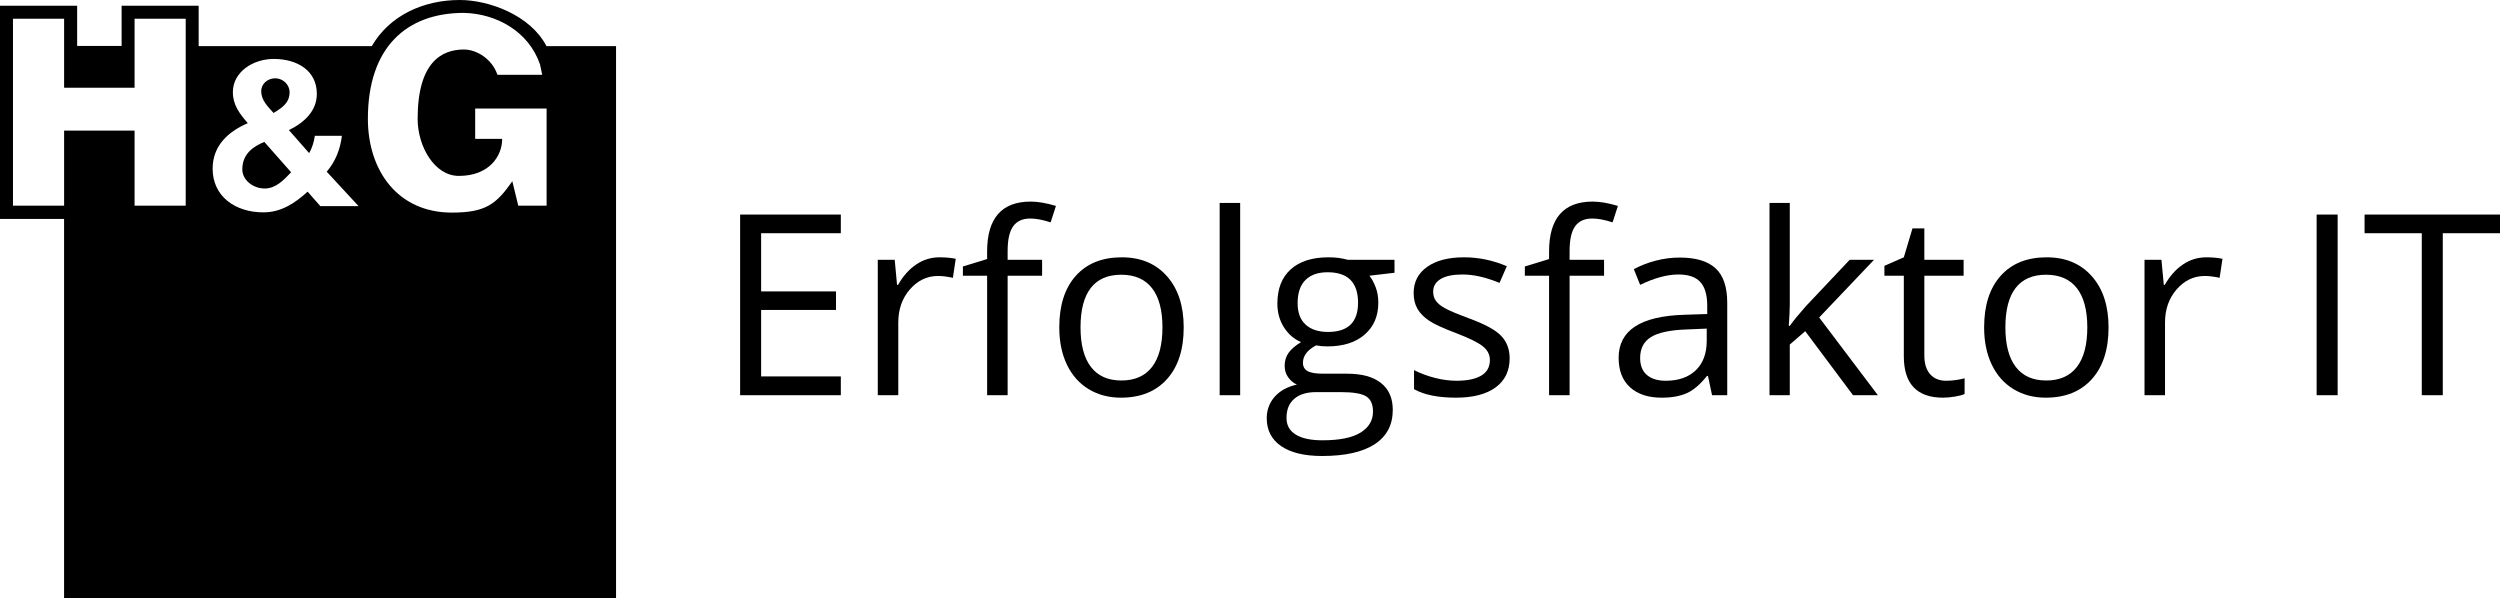 <?xml version="1.0" encoding="UTF-8"?>
<!DOCTYPE svg PUBLIC "-//W3C//DTD SVG 1.1//EN" "http://www.w3.org/Graphics/SVG/1.1/DTD/svg11.dtd">
<!-- Creator: CorelDRAW 2017 -->
<svg xmlns="http://www.w3.org/2000/svg" xml:space="preserve" width="697.046mm" height="166.775mm" version="1.1" style="shape-rendering:geometricPrecision; text-rendering:geometricPrecision; image-rendering:optimizeQuality; fill-rule:evenodd; clip-rule:evenodd"
viewBox="0 0 60438.84 14460.57"
 xmlns:xlink="http://www.w3.org/1999/xlink">
 <defs>
  <style type="text/css">
   <![CDATA[
    .fil0 {fill:black;fill-rule:nonzero}
   ]]>
  </style>
 </defs>
 <g id="Ebene_x0020_1">
  <polygon class="fil0" points="20327.39,9554.3 17892.86,9554.3 17892.86,5187.1 20327.39,5187.1 20327.39,5638.16 18400.69,5638.16 18400.69,7045.1 20210.91,7045.1 20210.91,7493.16 18400.69,7493.16 18400.69,9100.24 20327.39,9100.24 "/>
  <path class="fil0" d="M22714.13 6220.65c145.36,0 275.79,11.93 391.32,35.82l-68.73 460.05c-135.41,-29.89 -254.89,-44.81 -358.43,-44.81 -264.86,0 -491.4,107.52 -679.58,322.61 -188.18,215.07 -282.3,482.9 -282.3,803.53l0 1756.44 -495.87 0 0 -3273.9 409.24 0 56.78 606.39 23.89 0c121.47,-213.08 267.86,-377.38 439.13,-492.87 171.23,-115.5 359.44,-173.26 564.57,-173.26z"/>
  <path class="fil0" d="M25193.44 6665.71l-833.41 0 0 2888.59 -495.87 0 0 -2888.59 -585.46 0 0 -224.03 585.46 -179.21 0 -182.21c0,-804.54 351.49,-1206.81 1054.47,-1206.81 173.25,0 376.39,34.84 609.38,104.55l-128.44 397.28c-191.17,-61.73 -354.48,-92.59 -489.9,-92.59 -187.2,0 -325.61,62.22 -415.21,186.68 -89.62,124.47 -134.43,324.12 -134.43,598.92l0 212.1 833.41 0 0 385.32z"/>
  <path class="fil0" d="M28616.7 7914.36c0,533.7 -134.4,950.4 -403.24,1250.12 -268.84,299.7 -640.25,449.55 -1114.21,449.55 -292.73,0 -552.61,-68.7 -779.64,-206.1 -227.03,-137.4 -402.27,-334.58 -525.76,-591.45 -123.45,-256.91 -185.21,-557.6 -185.21,-902.11 0,-533.71 133.42,-949.43 400.27,-1247.15 266.86,-297.72 637.28,-446.56 1111.25,-446.56 458,0 821.94,152.34 1091.79,457.02 269.82,304.69 404.74,716.89 404.74,1236.69zm-2494.26 0c0,418.21 83.65,736.81 250.91,955.88 167.29,219.04 413.25,328.58 737.85,328.58 324.61,0 571.03,-109.04 739.29,-327.11 168.3,-218.03 252.41,-537.16 252.41,-957.35 0,-416.22 -84.11,-732.35 -252.41,-948.42 -168.26,-216.08 -416.71,-324.12 -745.28,-324.12 -324.61,0 -569.55,106.54 -734.83,319.62 -165.3,213.07 -247.95,530.73 -247.95,952.92z"/>
  <polygon class="fil0" points="29981.74,9554.3 29485.9,9554.3 29485.9,4906.3 29981.74,4906.3 "/>
  <path class="fil0" d="M33712.9 6280.39l0 313.65 -606.57 71.66c55.67,69.71 105.53,160.83 149.27,273.34 44.05,112.5 65.77,239.48 65.77,380.85 0,320.63 -109.51,576.53 -328.52,767.7 -219,191.18 -519.7,286.77 -902.05,286.77 -97.57,0 -189.34,-7.99 -274.98,-23.92 -211.06,111.53 -316.59,251.93 -316.59,421.21 0,89.62 37.02,155.81 110.73,198.64 73.72,42.82 200.04,64.24 379.29,64.24l579.34 0c354.52,0 627.07,74.66 817.01,224.03 190.26,149.36 285.39,366.42 285.39,651.2 0,362.44 -145.3,638.74 -436.19,828.95 -290.59,190.17 -714.85,285.27 -1272.47,285.27 -428.24,0 -758.29,-79.66 -990.15,-238.99 -232.16,-159.3 -348.09,-384.34 -348.09,-675.08 0,-199.13 63.63,-371.4 191.18,-516.79 127.55,-145.36 306.49,-243.94 537.74,-295.7 -83.81,-37.84 -153.85,-96.59 -210.75,-176.25 -56.59,-79.65 -85.03,-172.27 -85.03,-277.8 0,-119.48 31.81,-224.03 95.43,-313.65 63.93,-89.62 164.57,-176.25 301.91,-259.88 -169.45,-69.71 -307.1,-188.21 -413.85,-355.46 -106.45,-167.29 -159.67,-358.46 -159.67,-573.53 0,-358.46 107.36,-634.77 322.39,-828.95 215.35,-194.17 520.01,-291.23 914.29,-291.23 171.29,0 325.45,19.92 462.8,59.74l1132.38 0zm-2611.02 3823.54c0,177.23 74.94,311.63 224.22,403.25 149.27,91.61 363.39,137.4 642.35,137.4 416,0 724.33,-62.22 924.38,-186.68 200.04,-124.47 300.07,-293.25 300.07,-506.33 0,-177.23 -54.76,-300.19 -164.26,-368.9 -109.51,-68.7 -315.67,-103.05 -618.19,-103.05l-594.64 0c-224.83,0 -400.1,53.75 -525.51,161.29 -125.72,107.55 -188.42,261.87 -188.42,463.02zm268.87 -2775.06c0,229.01 64.85,402.26 194.24,519.76 129.38,117.49 309.86,176.25 540.8,176.25 483.9,0 725.86,-234.98 725.86,-704.97 0,-491.89 -245.01,-737.83 -735.03,-737.83 -232.78,0 -412.03,62.74 -537.45,188.18 -125.72,125.47 -188.42,311.67 -188.42,558.61z"/>
  <path class="fil0" d="M36496.74 8661.14c0,304.69 -113.48,539.67 -340.45,704.97 -226.96,165.26 -545.69,247.91 -955.88,247.91 -434.05,0 -772.66,-68.7 -1015.53,-206.1l0 -460.02c157.23,79.65 326.07,142.39 506.24,188.18 180.16,45.79 353.9,68.7 521.22,68.7 258.78,0 457.91,-41.32 597.39,-123.97 139.49,-82.61 209.22,-208.58 209.22,-377.86 0,-127.46 -55.36,-236.48 -165.78,-327.08 -110.73,-90.63 -326.07,-197.67 -646.95,-321.12 -304.65,-113.51 -521.22,-212.59 -649.7,-297.22 -128.47,-84.63 -223.9,-180.71 -286.61,-288.27 -62.71,-107.55 -94.21,-235.99 -94.21,-385.35 0,-266.85 108.58,-477.42 325.76,-631.77 216.87,-154.35 514.81,-231.49 893.19,-231.49 352.38,0 696.8,71.67 1033.27,215.07l-176.19 403.25c-328.52,-135.42 -626.15,-203.11 -893.18,-203.11 -234.92,0 -412.02,36.83 -531.63,110.52 -119.6,73.69 -179.25,175.24 -179.25,304.69 0,87.63 22.33,162.31 67.29,224.03 44.66,61.73 116.85,120.49 216.57,176.25 99.41,55.76 290.59,136.42 573.53,241.96 388.16,141.38 650.62,283.77 787.04,427.16 136.42,143.37 204.63,323.59 204.63,540.68z"/>
  <path class="fil0" d="M38778.94 6665.71l-833.23 0 0 2888.59 -496.14 0 0 -2888.59 -585.46 0 0 -224.03 585.46 -179.21 0 -182.21c0,-804.54 351.76,-1206.81 1054.68,-1206.81 173.14,0 376.24,34.84 609.33,104.55l-128.47 397.28c-191.18,-61.73 -354.52,-92.59 -490.03,-92.59 -187.2,0 -325.45,62.22 -415.08,186.68 -89.62,124.47 -134.28,324.12 -134.28,598.92l0 212.1 833.23 0 0 385.32z"/>
  <path class="fil0" d="M41389.66 9554.3l-98.5 -465.99 -23.85 0c-163.35,205.1 -326.08,344 -488.5,416.71 -162.12,72.68 -364.92,109.02 -607.79,109.02 -324.54,0 -579.04,-83.63 -763.18,-250.91 -184.14,-167.28 -276.52,-405.27 -276.52,-713.93 0,-661.14 528.87,-1007.67 1586.31,-1039.51l555.49 -17.93 0 -203.14c0,-256.88 -55.06,-446.56 -165.79,-569.03 -110.42,-122.47 -287.23,-183.71 -530.09,-183.71 -272.85,0 -581.48,83.63 -925.91,250.92l-152.33 -379.36c161.2,-87.63 338,-156.33 530.09,-206.14 192.1,-49.76 384.81,-74.66 578.12,-74.66 390.31,0 679.37,86.63 867.79,259.88 188.12,173.25 282.02,451.06 282.02,833.41l0 2234.39 -367.36 0zm-1120.15 -349.51c308.64,0 551.21,-84.63 727.39,-253.91 176.19,-169.24 264.28,-406.24 264.28,-710.94l0 -295.72 -495.83 20.92c-394.28,13.95 -678.45,75.18 -852.81,183.71 -174.05,108.52 -261.22,277.28 -261.22,506.3 0,179.24 54.14,315.64 162.73,409.24 108.58,93.6 260.3,140.4 455.45,140.4z"/>
  <path class="fil0" d="M43268.69 7878.51c85.65,-121.49 215.95,-280.8 391.22,-477.94l1057.44 -1120.18 588.52 0 -1326.31 1394.98 1418.99 1878.92 -600.45 0 -1155.94 -1547.35 -373.48 322.62 0 1224.73 -490.03 0 0 -4647.99 490.03 0 0 2464.38c0,109.54 -7.95,278.82 -23.86,507.83l23.86 0z"/>
  <path class="fil0" d="M47047.27 9204.79c87.79,0 172.22,-6.45 253.89,-19.42 81.67,-12.94 146.52,-26.37 194.23,-40.32l0 379.36c-53.83,25.91 -132.75,47.32 -237.36,64.23 -104.61,16.92 -198.83,25.39 -282.34,25.39 -633.18,0 -949.76,-333.56 -949.76,-1000.69l0 -1947.62 -469.22 0 0 -238.96 469.22 -206.1 208.92 -699.01 286.91 0 0 758.75 949.77 0 0 385.32 -949.77 0 0 1926.74c0,197.14 46.8,348.49 140.4,454.02 93.6,105.57 221.76,158.33 385.1,158.33z"/>
  <path class="fil0" d="M50975.43 7914.36c0,533.7 -134.28,950.4 -403.15,1250.12 -268.88,299.7 -640.22,449.55 -1114.33,449.55 -292.73,0 -552.43,-68.7 -779.7,-206.1 -226.97,-137.4 -402.24,-334.58 -525.51,-591.45 -123.57,-256.91 -185.36,-557.6 -185.36,-902.11 0,-533.71 133.36,-949.43 400.4,-1247.15 266.73,-297.72 637.15,-446.56 1111.27,-446.56 457.91,0 821.91,152.34 1091.69,457.02 269.79,304.69 404.69,716.89 404.69,1236.69zm-2494.17 0c0,418.21 83.51,736.81 250.82,955.88 167.32,219.04 413.25,328.58 737.79,328.58 324.54,0 571.09,-109.04 739.33,-327.11 168.24,-218.03 252.35,-537.16 252.35,-957.35 0,-416.22 -84.11,-732.35 -252.35,-948.42 -168.24,-216.08 -416.61,-324.12 -745.13,-324.12 -324.54,0 -569.55,106.54 -735.03,319.62 -165.18,213.07 -247.77,530.73 -247.77,952.92z"/>
  <path class="fil0" d="M53338.38 6220.65c145.29,0 275.6,11.93 391.22,35.82l-68.83 460.05c-135.19,-29.89 -254.8,-44.81 -358.19,-44.81 -264.9,0 -491.55,107.52 -679.67,322.61 -188.12,215.07 -282.34,482.9 -282.34,803.53l0 1756.44 -495.83 0 0 -3273.9 409.27 0 56.59 606.39 24.17 0c121.43,-213.08 267.65,-377.38 438.95,-492.87 171.29,-115.5 359.41,-173.26 564.66,-173.26z"/>
  <polygon class="fil0" points="56005.68,9554.3 56005.68,5187.1 56513.74,5187.1 56513.74,9554.3 "/>
  <polygon class="fil0" points="59055.63,9554.3 58547.87,9554.3 58547.87,5638.16 57164.66,5638.16 57164.66,5187.1 60438.84,5187.1 60438.84,5638.16 59055.63,5638.16 "/>
  <path class="fil0" d="M13214.53 4972.25l-685.3 0 -143.65 -590.6c-387.83,554.68 -644.41,758.07 -1462.61,758.07 -1302.76,0 -2029.33,-1009.3 -2029.33,-2267.3 0,-1730.29 934.36,-2560.95 2322.42,-2560.95 793.03,19.4 1568.42,453.2 1839.15,1246.23l52.92 250.27 -1082.36 0c-131.9,-390.98 -510.67,-611.06 -810.04,-611.06 -532.67,0 -1119.16,299.39 -1119.16,1675.5 0,663.61 403.25,1380.14 997.33,1380.14 732.93,0 1046.48,-478.86 1046.48,-894.74l-652.6 0 0 -733.51 1726.75 0 0 2347.93zm-5469.96 11.32l-307.97 -350.08c-302.82,275.78 -637.79,500.58 -1068.41,500.58 -685.39,0 -1227.55,-389.78 -1227.55,-1054.96 0,-579.25 403.99,-909.51 850.36,-1101.54 -202.1,-231.73 -361.44,-443.93 -361.44,-749.29 0,-487.94 483.6,-803.4 988.56,-803.4 573.87,0 1041.41,285.85 1041.41,842.46 0,409.27 -292.12,690.07 -675,877.7l489.24 556.58c74.36,-127.8 116.81,-275.78 137.92,-418.69l653.86 0c-37.1,315.46 -153.92,620.82 -366.75,867.63l770.73 833.01 -924.96 0zm-3254.93 -11.32l-1236.32 0 0 -1815.26 -1703.46 0 0 1815.26 -1236.31 0 0 -4518.6 1236.31 0 0 1667.55 1703.46 0 0 -1667.55 1236.32 0 0 4518.6zm8721.71 -3856.24c-388.5,-752.26 -1394.95,-1116.02 -2096.37,-1116.02 -874.89,0 -1696.83,370.66 -2127.21,1116.02l-4184.87 0 0 -977.64 -1863.11 0 0 972.62 -1074.81 0 0 -972.62 -1864.97 0 0 5153.74 1548.94 0 0 9168.46 13344.22 0 0 -13344.56 -1681.81 0z"/>
  <path class="fil0" d="M7000.97 2228.29c0,-182.58 -159.67,-335.28 -345.71,-335.28 -180.71,0 -339.99,128.11 -339.99,310.71 0,221.61 153.91,364.55 297.5,527.01 212.49,-127.82 388.2,-246.2 388.2,-502.44z"/>
  <path class="fil0" d="M5858.13 4093.91c0,256.27 255.04,463.41 542.14,463.41 270.74,0 462.13,-209.66 637.8,-392.26l-648.51 -734.12c-265.69,108.28 -531.44,289.61 -531.44,662.97z"/>
 </g>
</svg>
